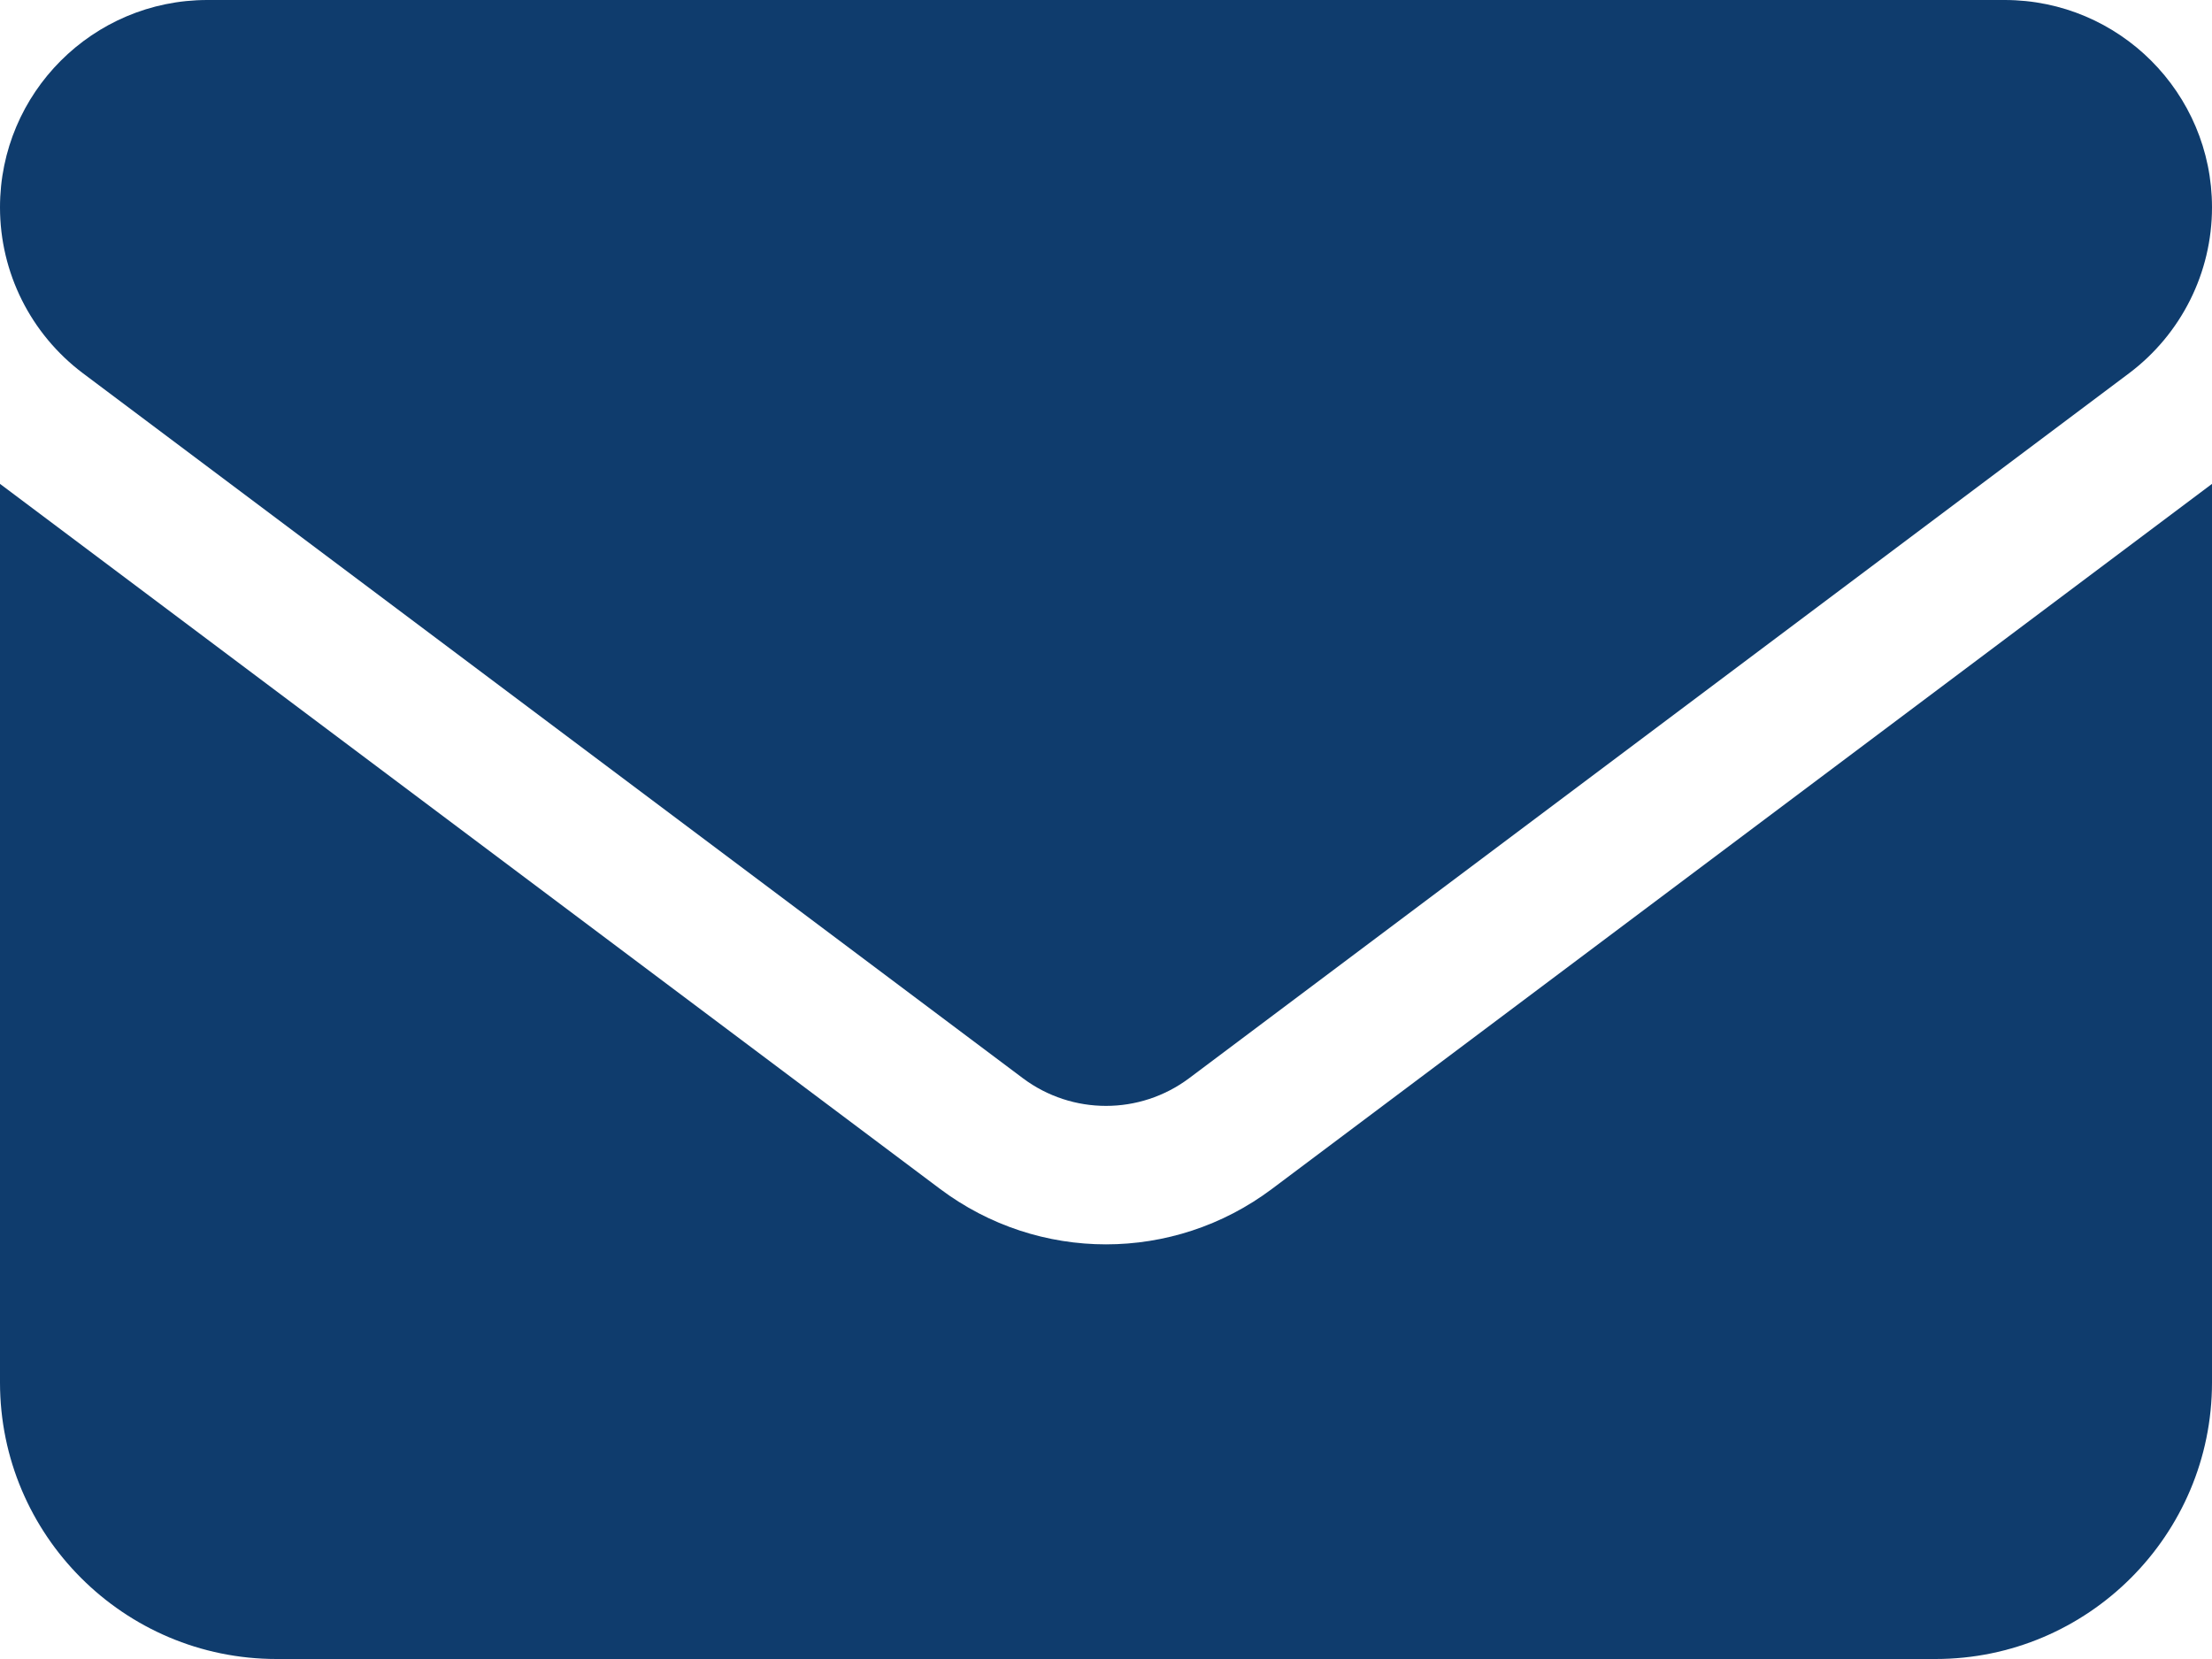 <?xml version="1.0" encoding="UTF-8"?><svg xmlns="http://www.w3.org/2000/svg" viewBox="0 0 512 384"><defs><style>.d{fill:#0f3c6d;}</style></defs><g id="a"/><g id="b"><g id="c"><path class="d" d="M48,0C21.5,0,0,21.5,0,48c0,15.1,7.1,29.3,19.2,38.4L236.8,249.6c11.4,8.5,27,8.5,38.4,0L492.8,86.4c12.1-9.1,19.2-23.3,19.2-38.4,0-26.5-21.5-48-48-48H48ZM0,112v208c0,35.3,28.7,64,64,64H448c35.3,0,64-28.7,64-64V112l-217.6,163.2c-22.8,17.1-54,17.1-76.8,0L0,112Z"/></g></g></svg>